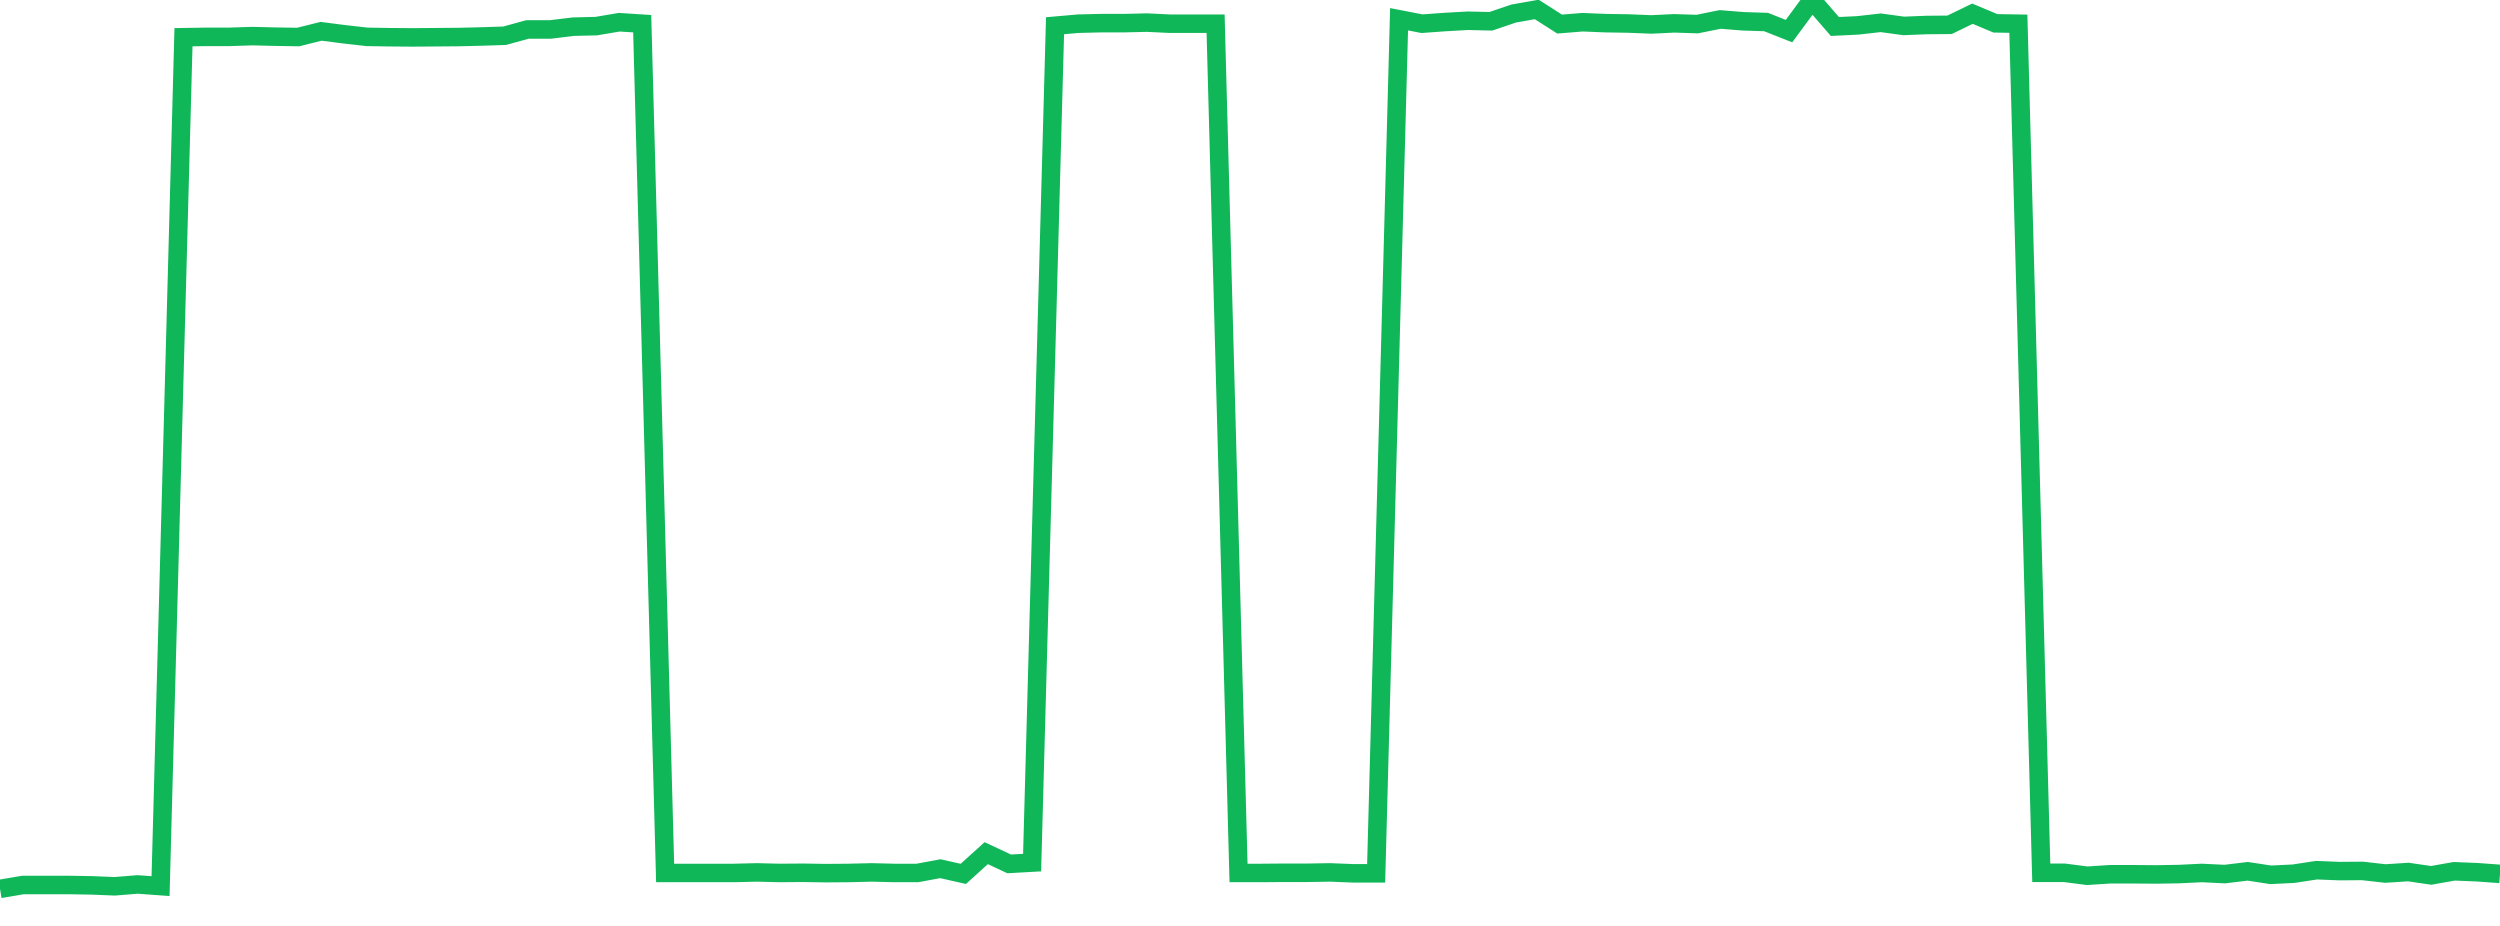 <?xml version="1.0" standalone="no"?>
<!DOCTYPE svg PUBLIC "-//W3C//DTD SVG 1.1//EN" "http://www.w3.org/Graphics/SVG/1.1/DTD/svg11.dtd">
<svg width="135" height="50" viewBox="0 0 135 50" preserveAspectRatio="none" class="sparkline" xmlns="http://www.w3.org/2000/svg"
xmlns:xlink="http://www.w3.org/1999/xlink"><path  class="sparkline--line" d="M 0 48 L 0 48 L 1.239 47.79 L 2.477 47.79 L 3.716 47.79 L 4.954 47.81 L 6.193 47.86 L 7.431 47.76 L 8.67 47.85 L 9.908 2.01 L 11.147 1.99 L 12.385 1.99 L 13.624 1.95 L 14.862 1.98 L 16.101 2 L 17.339 1.69 L 18.578 1.85 L 19.817 1.99 L 21.055 2.01 L 22.294 2.02 L 23.532 2.01 L 24.771 2 L 26.009 1.97 L 27.248 1.93 L 28.486 1.59 L 29.725 1.59 L 30.963 1.44 L 32.202 1.41 L 33.44 1.2 L 34.679 1.28 L 35.917 47.14 L 37.156 47.14 L 38.394 47.14 L 39.633 47.14 L 40.872 47.11 L 42.11 47.14 L 43.349 47.13 L 44.587 47.15 L 45.826 47.14 L 47.064 47.11 L 48.303 47.14 L 49.541 47.14 L 50.78 46.91 L 52.018 47.19 L 53.257 46.07 L 54.495 46.65 L 55.734 46.58 L 56.972 1.39 L 58.211 1.28 L 59.45 1.25 L 60.688 1.25 L 61.927 1.22 L 63.165 1.28 L 64.404 1.28 L 65.642 1.28 L 66.881 47.14 L 68.119 47.14 L 69.358 47.13 L 70.596 47.13 L 71.835 47.11 L 73.073 47.16 L 74.312 47.16 L 75.55 1.04 L 76.789 1.28 L 78.028 1.19 L 79.266 1.12 L 80.505 1.15 L 81.743 0.73 L 82.982 0.51 L 84.22 1.3 L 85.459 1.2 L 86.697 1.25 L 87.936 1.27 L 89.174 1.32 L 90.413 1.26 L 91.651 1.3 L 92.89 1.05 L 94.128 1.15 L 95.367 1.19 L 96.606 1.68 L 97.844 0 L 99.083 1.43 L 100.321 1.37 L 101.56 1.23 L 102.798 1.4 L 104.037 1.35 L 105.275 1.34 L 106.514 0.74 L 107.752 1.26 L 108.991 1.28 L 110.229 47.13 L 111.468 47.13 L 112.706 47.29 L 113.945 47.21 L 115.183 47.21 L 116.422 47.22 L 117.661 47.2 L 118.899 47.14 L 120.138 47.2 L 121.376 47.05 L 122.615 47.24 L 123.853 47.18 L 125.092 46.99 L 126.33 47.04 L 127.569 47.03 L 128.807 47.17 L 130.046 47.09 L 131.284 47.27 L 132.523 47.05 L 133.761 47.1 L 135 47.19" fill="none" stroke-width="1" stroke="#10b759"></path></svg>
